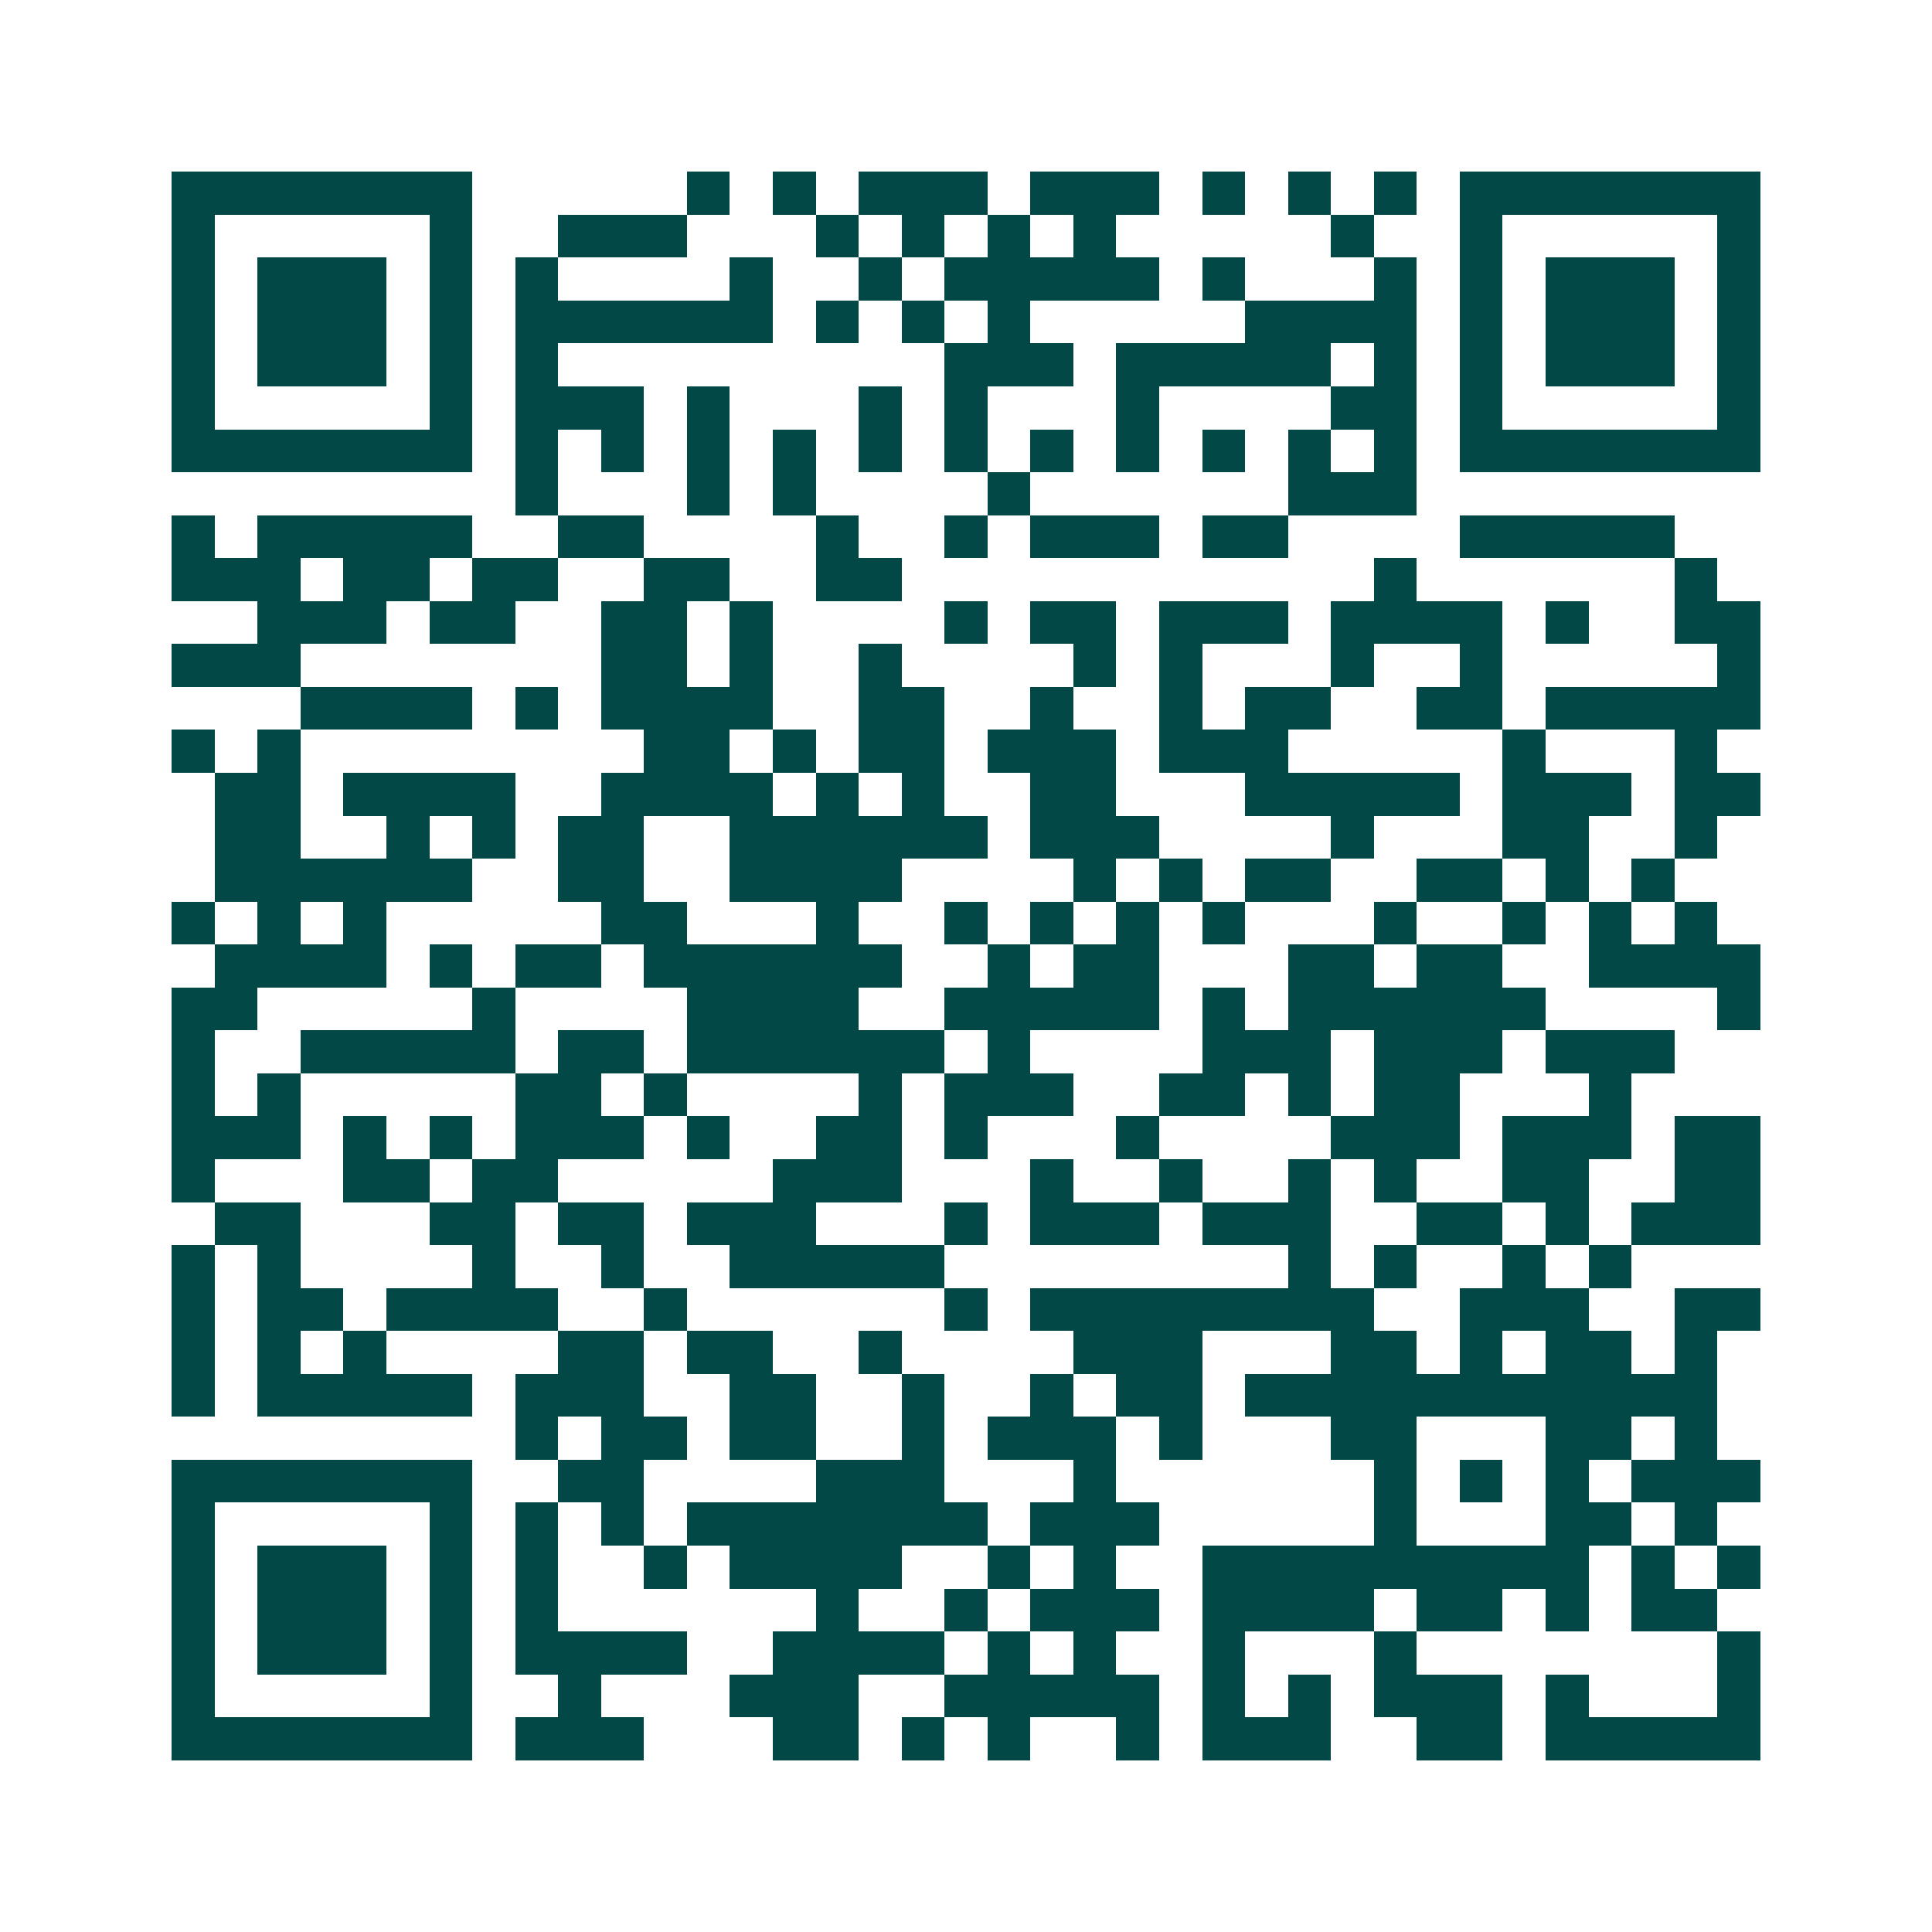 <svg xmlns="http://www.w3.org/2000/svg" width="200" height="200" viewBox="0 0 45 45" shape-rendering="crispEdges"><path fill="#ffffff" d="M0 0h45v45H0z"/><path stroke="#014847" d="M4 4.5h7m5 0h1m1 0h1m1 0h3m1 0h3m1 0h1m1 0h1m1 0h1m1 0h7M4 5.5h1m5 0h1m2 0h3m3 0h1m1 0h1m1 0h1m1 0h1m5 0h1m2 0h1m5 0h1M4 6.5h1m1 0h3m1 0h1m1 0h1m4 0h1m2 0h1m1 0h5m1 0h1m3 0h1m1 0h1m1 0h3m1 0h1M4 7.5h1m1 0h3m1 0h1m1 0h6m1 0h1m1 0h1m1 0h1m5 0h4m1 0h1m1 0h3m1 0h1M4 8.5h1m1 0h3m1 0h1m1 0h1m9 0h3m1 0h5m1 0h1m1 0h1m1 0h3m1 0h1M4 9.5h1m5 0h1m1 0h3m1 0h1m3 0h1m1 0h1m3 0h1m4 0h2m1 0h1m5 0h1M4 10.5h7m1 0h1m1 0h1m1 0h1m1 0h1m1 0h1m1 0h1m1 0h1m1 0h1m1 0h1m1 0h1m1 0h1m1 0h7M12 11.5h1m3 0h1m1 0h1m4 0h1m6 0h3M4 12.5h1m1 0h5m2 0h2m4 0h1m2 0h1m1 0h3m1 0h2m4 0h5M4 13.5h3m1 0h2m1 0h2m2 0h2m2 0h2m11 0h1m6 0h1M6 14.5h3m1 0h2m2 0h2m1 0h1m4 0h1m1 0h2m1 0h3m1 0h4m1 0h1m2 0h2M4 15.5h3m7 0h2m1 0h1m2 0h1m4 0h1m1 0h1m3 0h1m2 0h1m5 0h1M7 16.5h4m1 0h1m1 0h4m2 0h2m2 0h1m2 0h1m1 0h2m2 0h2m1 0h5M4 17.5h1m1 0h1m8 0h2m1 0h1m1 0h2m1 0h3m1 0h3m5 0h1m3 0h1M5 18.5h2m1 0h4m2 0h4m1 0h1m1 0h1m2 0h2m3 0h5m1 0h3m1 0h2M5 19.5h2m2 0h1m1 0h1m1 0h2m2 0h6m1 0h3m4 0h1m3 0h2m2 0h1M5 20.5h6m2 0h2m2 0h4m4 0h1m1 0h1m1 0h2m2 0h2m1 0h1m1 0h1M4 21.5h1m1 0h1m1 0h1m5 0h2m3 0h1m2 0h1m1 0h1m1 0h1m1 0h1m3 0h1m2 0h1m1 0h1m1 0h1M5 22.5h4m1 0h1m1 0h2m1 0h6m2 0h1m1 0h2m3 0h2m1 0h2m2 0h4M4 23.5h2m5 0h1m4 0h4m2 0h5m1 0h1m1 0h6m4 0h1M4 24.5h1m2 0h5m1 0h2m1 0h6m1 0h1m4 0h3m1 0h3m1 0h3M4 25.5h1m1 0h1m5 0h2m1 0h1m4 0h1m1 0h3m2 0h2m1 0h1m1 0h2m3 0h1M4 26.5h3m1 0h1m1 0h1m1 0h3m1 0h1m2 0h2m1 0h1m3 0h1m4 0h3m1 0h3m1 0h2M4 27.5h1m3 0h2m1 0h2m5 0h3m3 0h1m2 0h1m2 0h1m1 0h1m2 0h2m2 0h2M5 28.5h2m3 0h2m1 0h2m1 0h3m3 0h1m1 0h3m1 0h3m2 0h2m1 0h1m1 0h3M4 29.5h1m1 0h1m4 0h1m2 0h1m2 0h5m8 0h1m1 0h1m2 0h1m1 0h1M4 30.5h1m1 0h2m1 0h4m2 0h1m6 0h1m1 0h8m2 0h3m2 0h2M4 31.5h1m1 0h1m1 0h1m4 0h2m1 0h2m2 0h1m4 0h3m3 0h2m1 0h1m1 0h2m1 0h1M4 32.5h1m1 0h5m1 0h3m2 0h2m2 0h1m2 0h1m1 0h2m1 0h11M12 33.5h1m1 0h2m1 0h2m2 0h1m1 0h3m1 0h1m3 0h2m3 0h2m1 0h1M4 34.5h7m2 0h2m4 0h3m3 0h1m6 0h1m1 0h1m1 0h1m1 0h3M4 35.5h1m5 0h1m1 0h1m1 0h1m1 0h7m1 0h3m5 0h1m3 0h2m1 0h1M4 36.5h1m1 0h3m1 0h1m1 0h1m2 0h1m1 0h4m2 0h1m1 0h1m2 0h9m1 0h1m1 0h1M4 37.5h1m1 0h3m1 0h1m1 0h1m6 0h1m2 0h1m1 0h3m1 0h4m1 0h2m1 0h1m1 0h2M4 38.5h1m1 0h3m1 0h1m1 0h4m2 0h4m1 0h1m1 0h1m2 0h1m3 0h1m7 0h1M4 39.5h1m5 0h1m2 0h1m3 0h3m2 0h5m1 0h1m1 0h1m1 0h3m1 0h1m3 0h1M4 40.5h7m1 0h3m3 0h2m1 0h1m1 0h1m2 0h1m1 0h3m2 0h2m1 0h5"/></svg>

